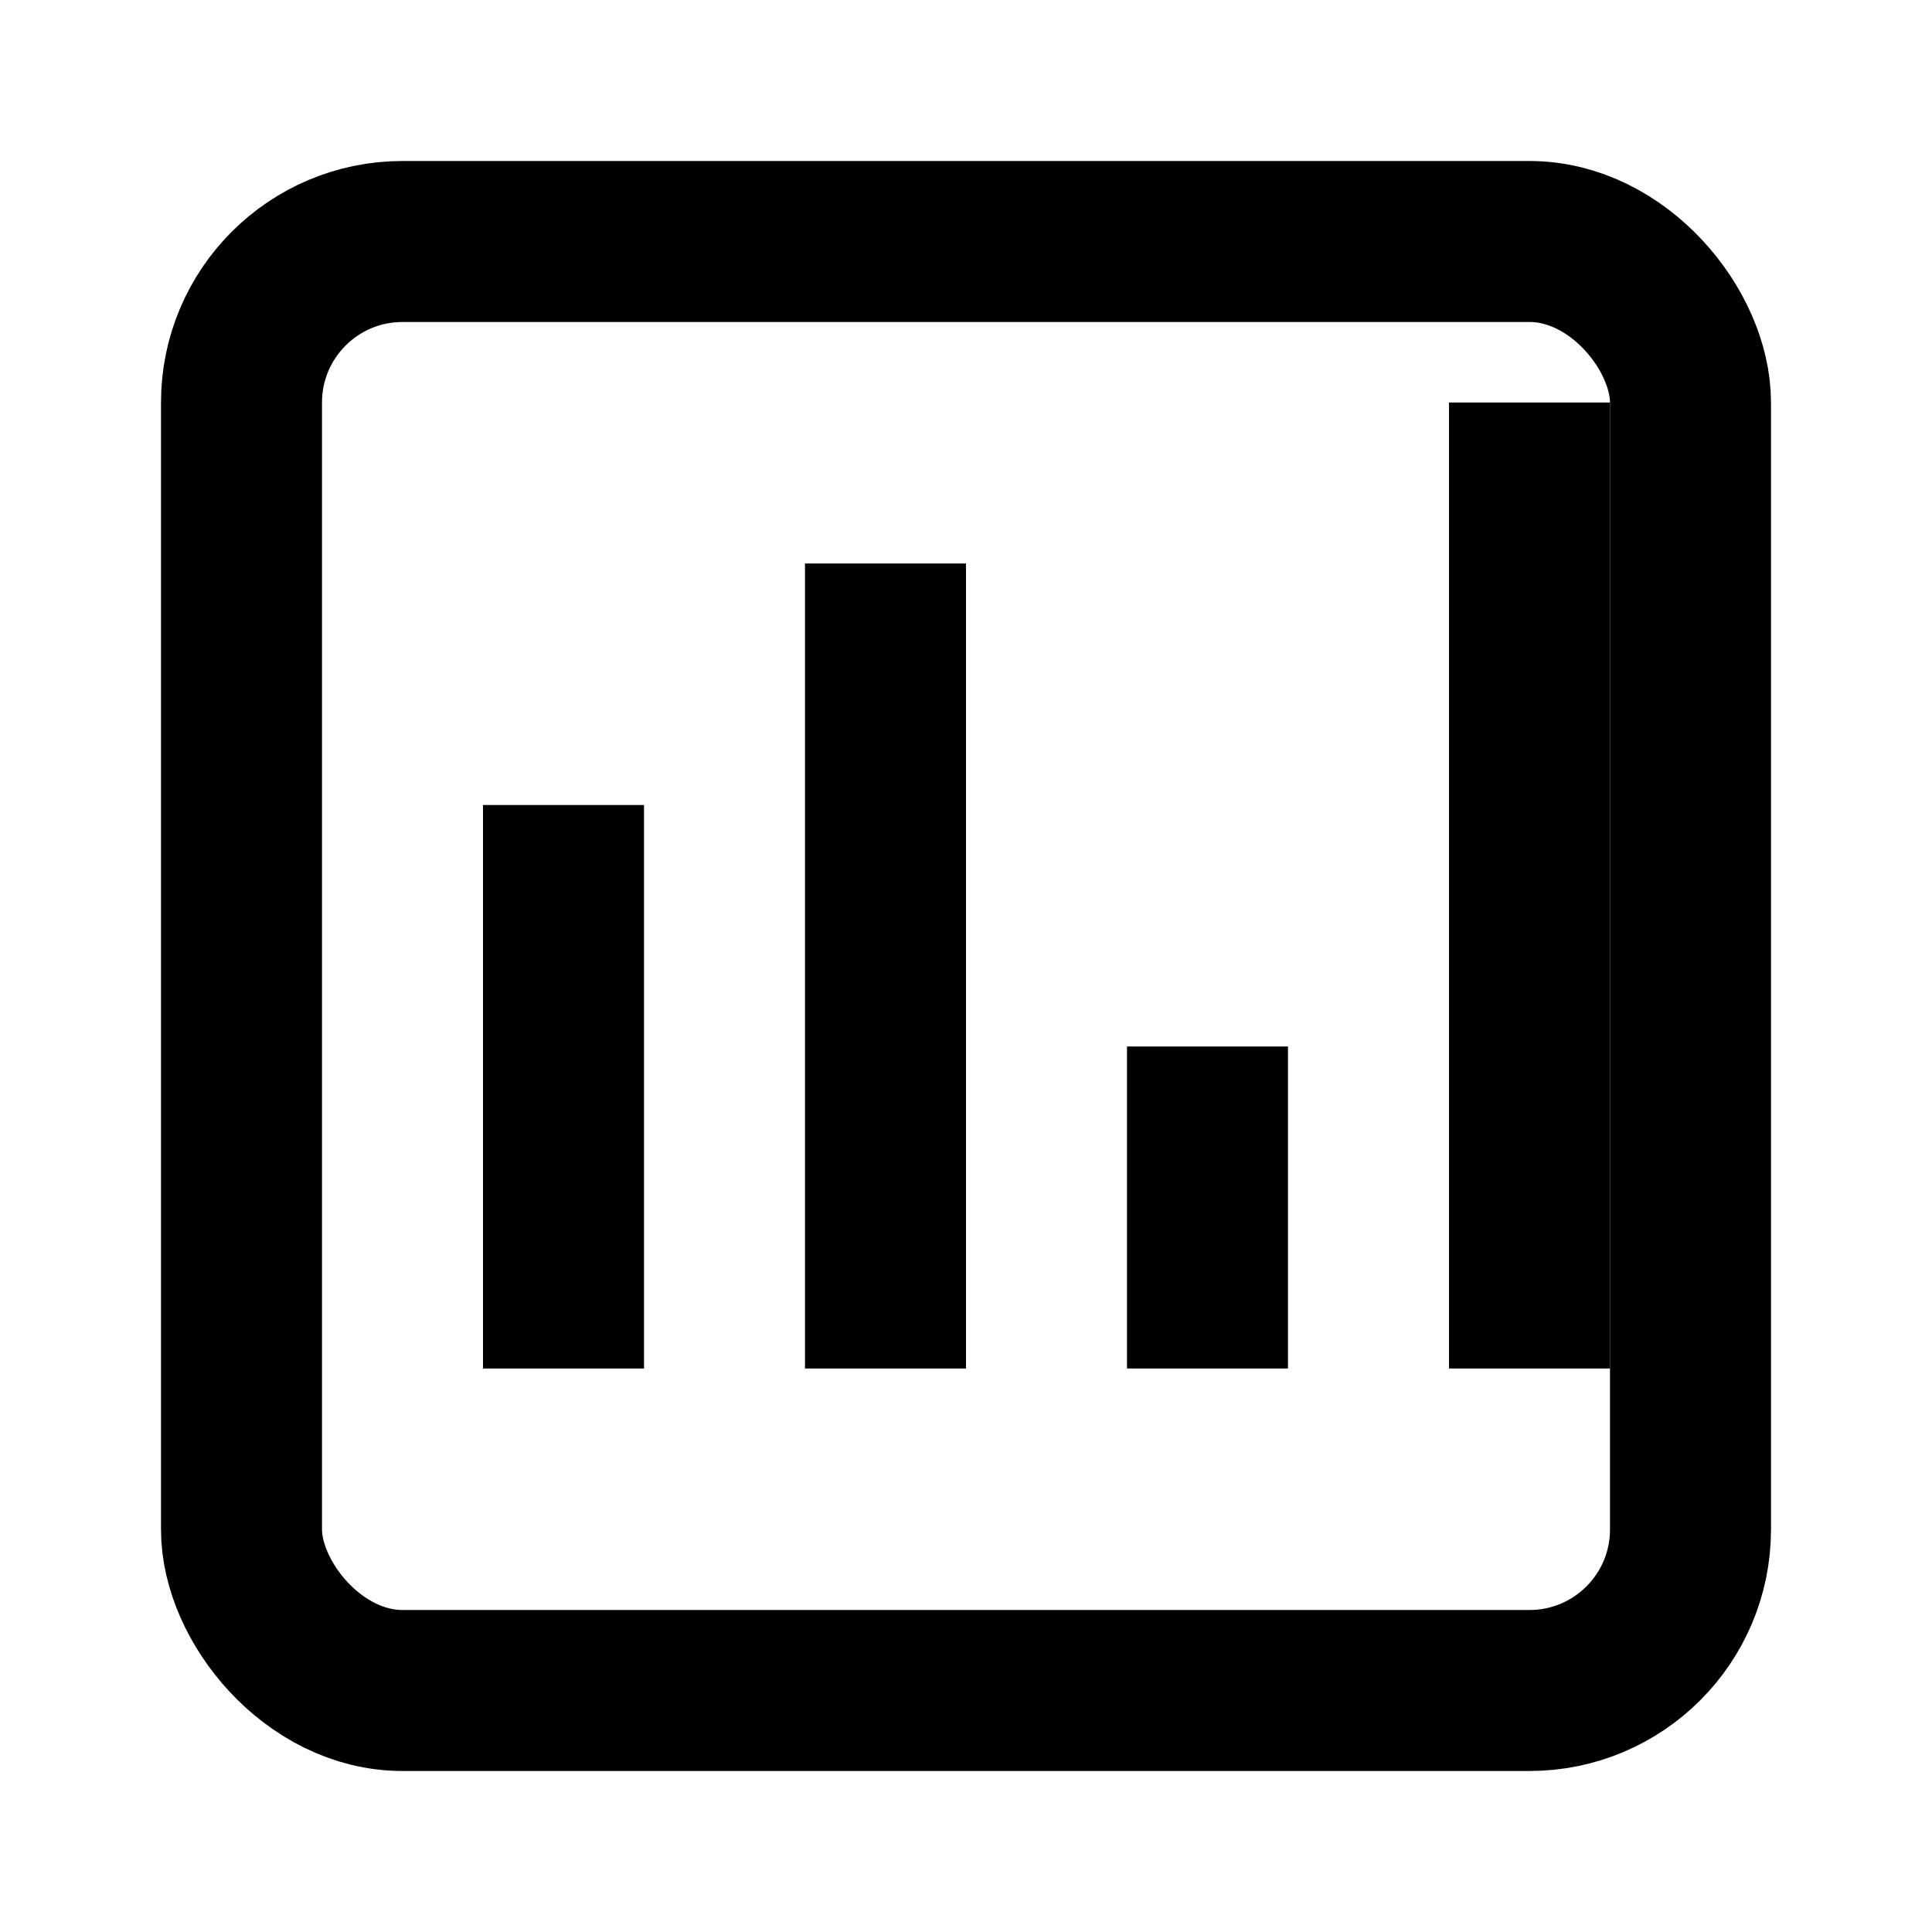 <svg width="48" height="48" viewBox="0 0 24 24" fill="none" xmlns="http://www.w3.org/2000/svg">
  <rect x="3" y="3" width="18" height="18" rx="2" stroke="currentColor" stroke-width="2" fill="none"/>
  <line x1="7" y1="17" x2="7" y2="10" stroke="currentColor" stroke-width="2"/>
  <line x1="11" y1="17" x2="11" y2="7" stroke="currentColor" stroke-width="2"/>
  <line x1="15" y1="17" x2="15" y2="13" stroke="currentColor" stroke-width="2"/>
  <line x1="19" y1="17" x2="19" y2="5" stroke="currentColor" stroke-width="2"/>
</svg> 